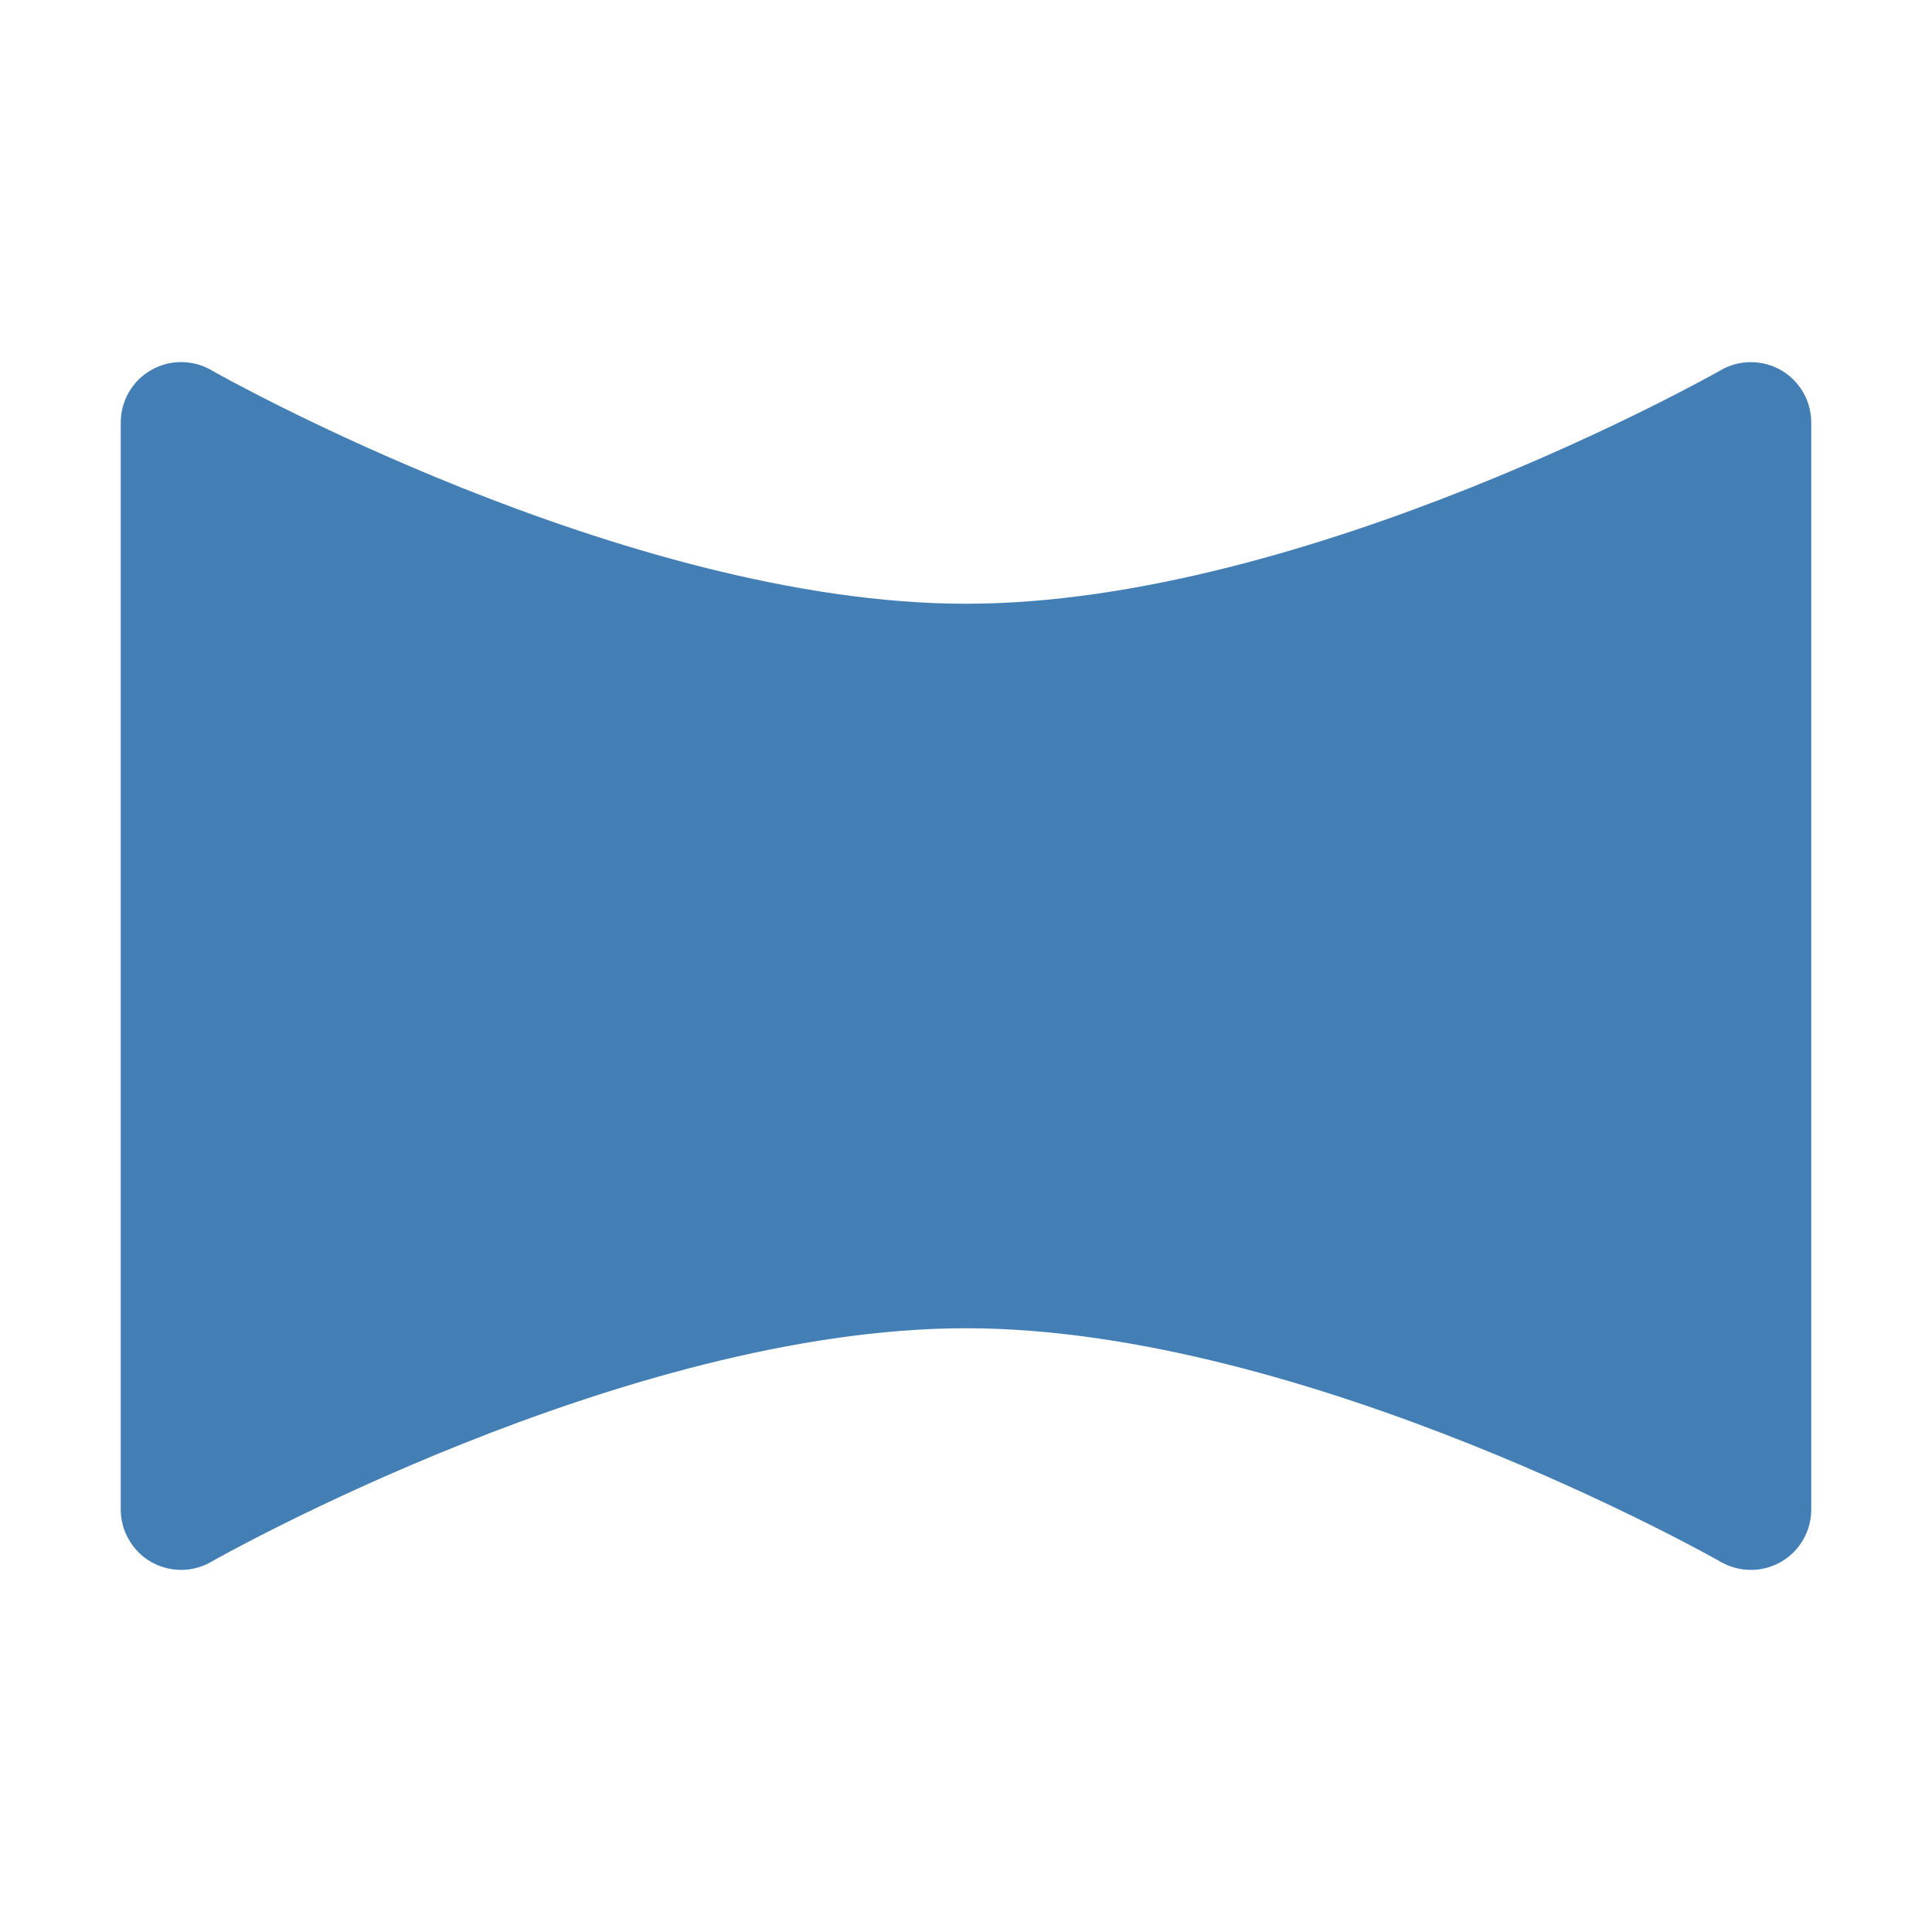 <svg width="24" height="24" viewBox="0 0 24 24" fill="none" xmlns="http://www.w3.org/2000/svg">
<path d="M22.5 5.25V18.75C22.5 18.882 22.466 19.012 22.4 19.126C22.335 19.24 22.24 19.335 22.126 19.401C22.012 19.467 21.882 19.502 21.751 19.502C21.619 19.502 21.489 19.468 21.375 19.402C21.328 19.372 16.244 16.5 12 16.5C7.748 16.5 2.673 19.372 2.625 19.401C2.511 19.467 2.381 19.502 2.25 19.502C2.118 19.501 1.988 19.467 1.874 19.401C1.76 19.335 1.666 19.24 1.6 19.125C1.534 19.011 1.5 18.882 1.5 18.75V5.25C1.5 5.118 1.534 4.989 1.6 4.874C1.665 4.76 1.76 4.665 1.874 4.599C1.988 4.533 2.118 4.498 2.249 4.498C2.381 4.498 2.511 4.532 2.625 4.598C2.672 4.628 7.756 7.5 12 7.5C16.244 7.5 21.328 4.628 21.375 4.599C21.489 4.533 21.619 4.498 21.75 4.499C21.882 4.499 22.012 4.533 22.126 4.599C22.24 4.665 22.334 4.76 22.4 4.874C22.466 4.989 22.5 5.118 22.5 5.25Z" fill="#437EB4"/>
</svg>
